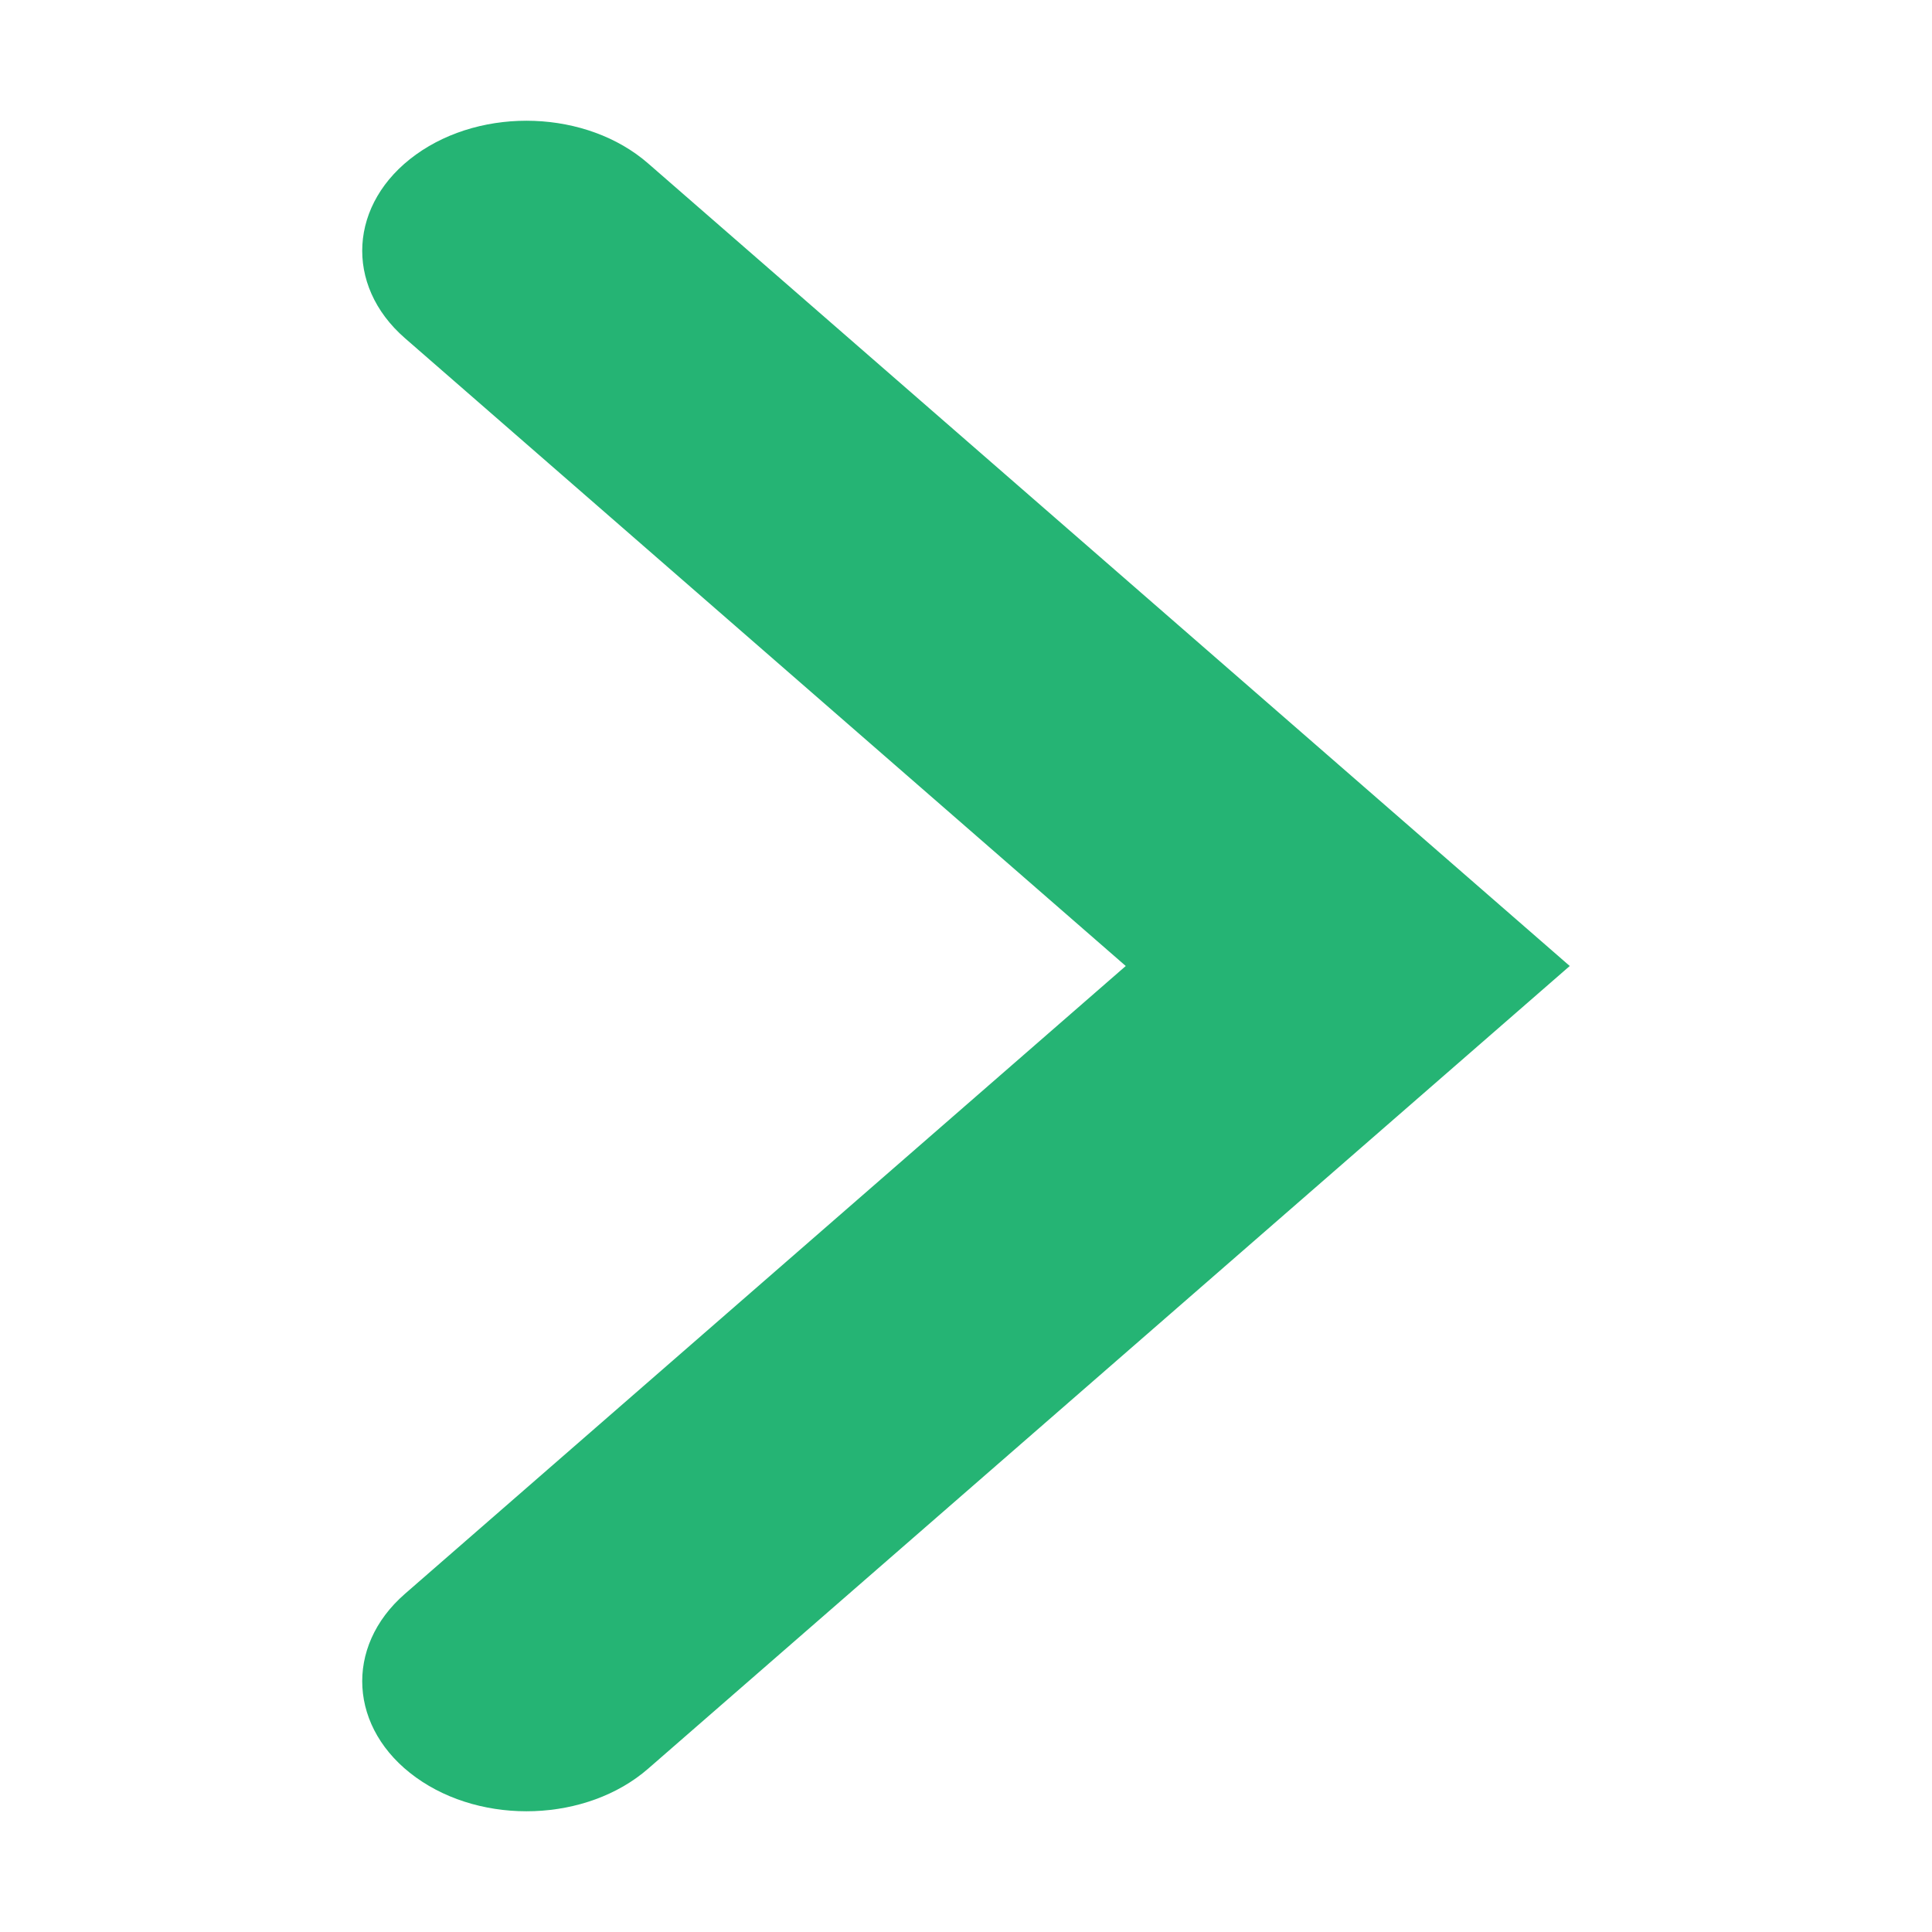 <svg width="16" height="16" viewBox="0 0 16 16" fill="none" xmlns="http://www.w3.org/2000/svg">
<path fill-rule="evenodd" clip-rule="evenodd" d="M3.445 1.28C4.001 0.88 4.861 0.912 5.367 1.353L13 8L5.367 14.648C4.861 15.088 4.001 15.12 3.445 14.72C2.889 14.32 2.848 13.639 3.354 13.199L9.323 8L3.354 2.801C2.848 2.361 2.889 1.68 3.445 1.28Z" fill="#25B474"/>
</svg>

